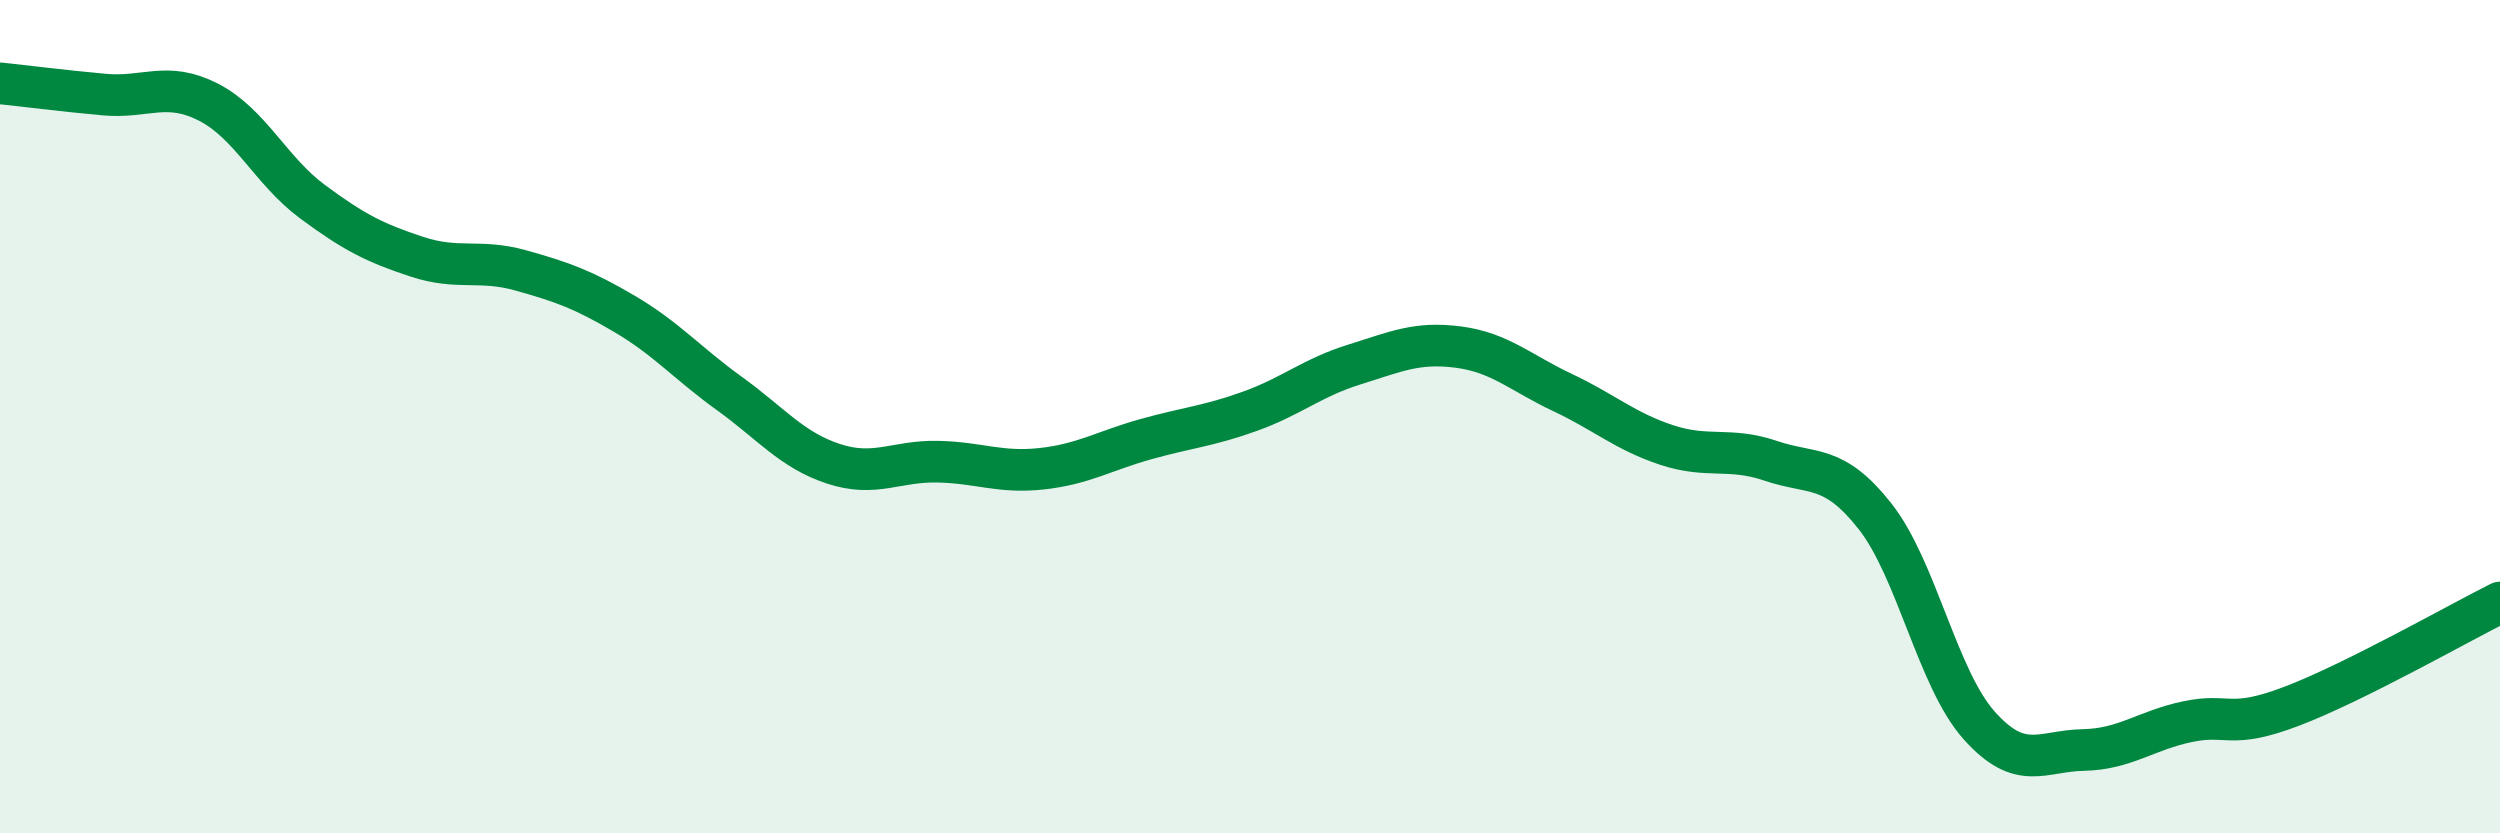
    <svg width="60" height="20" viewBox="0 0 60 20" xmlns="http://www.w3.org/2000/svg">
      <path
        d="M 0,2 C 0.5,2.05 1.5,2.18 2.5,2.27 C 3.5,2.36 4,1.94 5,2.45 C 6,2.96 6.5,4.1 7.5,4.84 C 8.5,5.58 9,5.83 10,6.16 C 11,6.49 11.5,6.21 12.5,6.49 C 13.5,6.77 14,6.95 15,7.54 C 16,8.13 16.5,8.72 17.5,9.44 C 18.5,10.16 19,10.8 20,11.13 C 21,11.46 21.5,11.06 22.5,11.08 C 23.5,11.1 24,11.36 25,11.25 C 26,11.14 26.5,10.82 27.5,10.54 C 28.5,10.26 29,10.23 30,9.87 C 31,9.51 31.5,9.06 32.5,8.75 C 33.5,8.44 34,8.2 35,8.33 C 36,8.46 36.5,8.95 37.5,9.42 C 38.5,9.89 39,10.35 40,10.68 C 41,11.01 41.5,10.72 42.5,11.06 C 43.5,11.4 44,11.12 45,12.39 C 46,13.66 46.5,16.29 47.5,17.41 C 48.5,18.53 49,18.02 50,18 C 51,17.98 51.5,17.53 52.5,17.32 C 53.5,17.11 53.5,17.52 55,16.95 C 56.5,16.38 59,14.96 60,14.46L60 20L0 20Z"
        fill="#008740"
        opacity="0.1"
        stroke-linecap="round"
        stroke-linejoin="round"
      />
      <path
        d="M 0,2 C 0.5,2.05 1.5,2.18 2.5,2.27 C 3.5,2.36 4,1.94 5,2.45 C 6,2.96 6.5,4.1 7.5,4.84 C 8.5,5.58 9,5.83 10,6.16 C 11,6.49 11.5,6.21 12.5,6.49 C 13.5,6.77 14,6.95 15,7.54 C 16,8.13 16.5,8.72 17.5,9.44 C 18.5,10.16 19,10.8 20,11.13 C 21,11.46 21.5,11.06 22.5,11.08 C 23.5,11.1 24,11.36 25,11.25 C 26,11.14 26.5,10.82 27.5,10.54 C 28.5,10.26 29,10.23 30,9.87 C 31,9.51 31.5,9.06 32.5,8.75 C 33.5,8.44 34,8.2 35,8.33 C 36,8.46 36.5,8.95 37.5,9.42 C 38.5,9.89 39,10.35 40,10.68 C 41,11.01 41.5,10.72 42.5,11.06 C 43.5,11.4 44,11.12 45,12.39 C 46,13.66 46.5,16.29 47.5,17.41 C 48.5,18.53 49,18.02 50,18 C 51,17.98 51.5,17.53 52.5,17.32 C 53.5,17.11 53.5,17.52 55,16.95 C 56.5,16.38 59,14.96 60,14.46"
        stroke="#008740"
        stroke-width="1"
        fill="none"
        stroke-linecap="round"
        stroke-linejoin="round"
      />
    </svg>
  